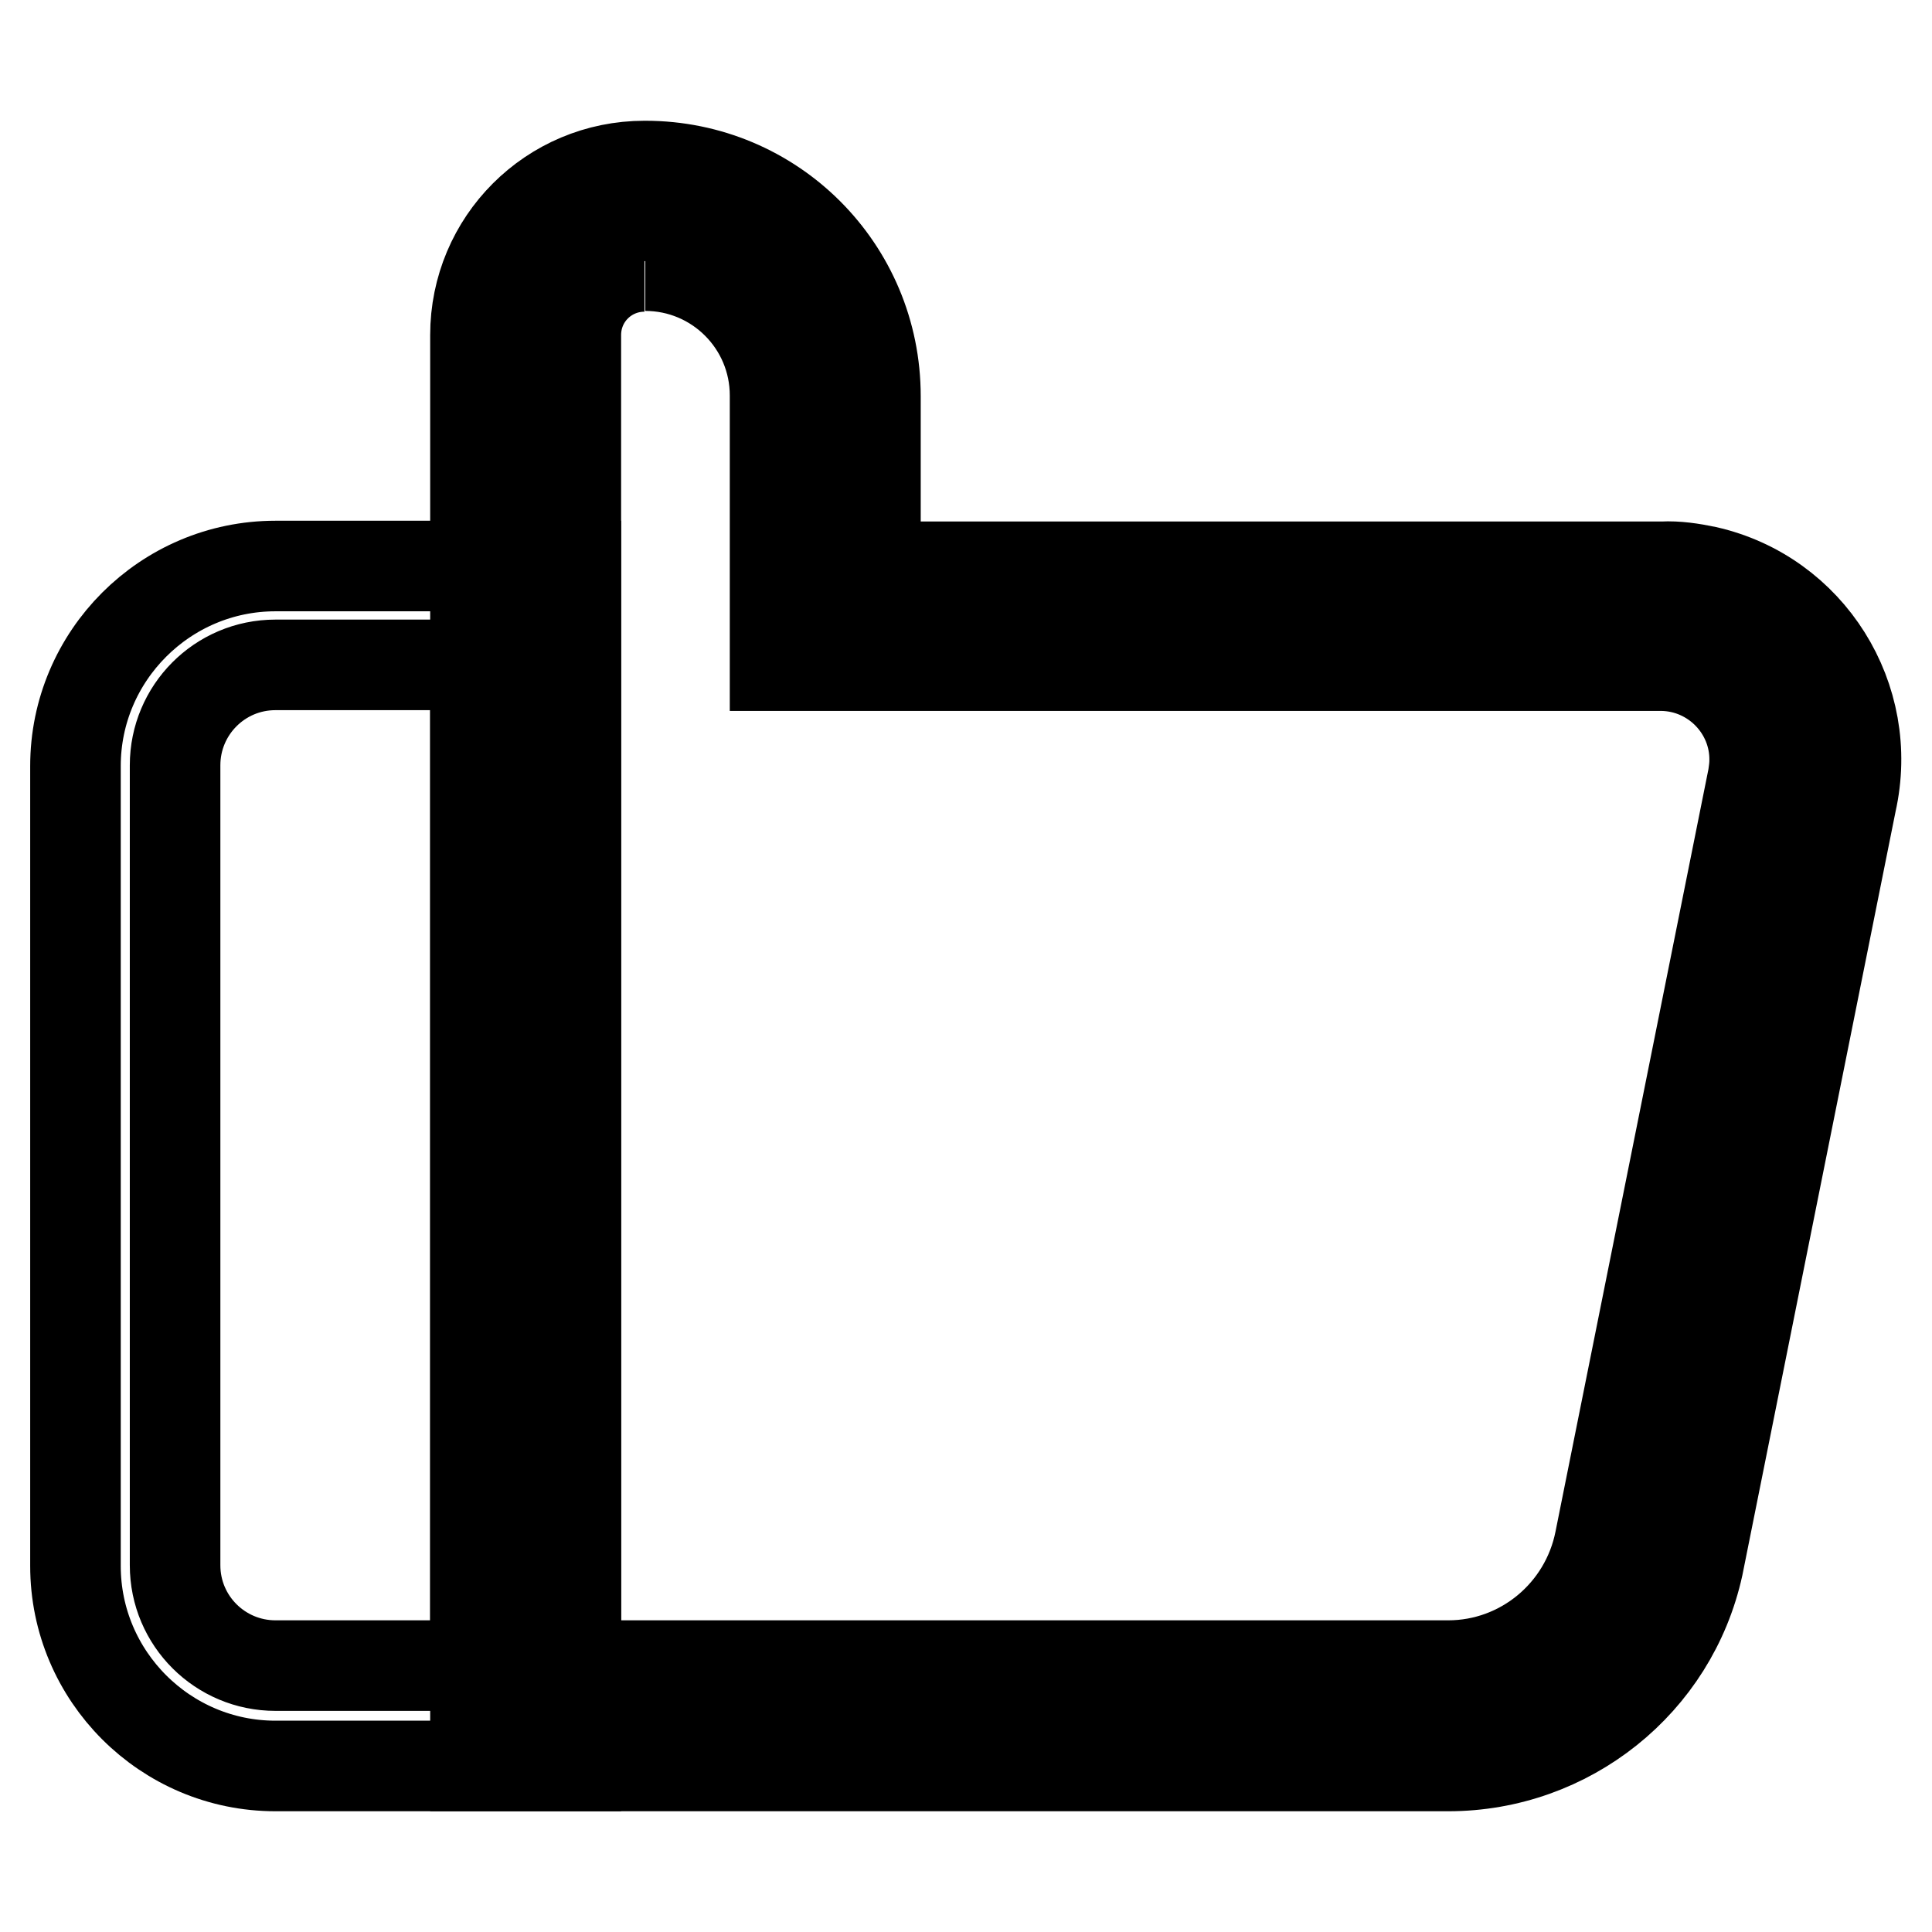 <?xml version="1.0" encoding="utf-8"?>
<!-- Svg Vector Icons : http://www.onlinewebfonts.com/icon -->
<!DOCTYPE svg PUBLIC "-//W3C//DTD SVG 1.1//EN" "http://www.w3.org/Graphics/SVG/1.1/DTD/svg11.dtd">
<svg version="1.1" xmlns="http://www.w3.org/2000/svg" xmlns:xlink="http://www.w3.org/1999/xlink" x="0px" y="0px" viewBox="0 0 256 256" enable-background="new 0 0 256 256" xml:space="preserve">
<g> <path stroke-width="12" fill-opacity="0" stroke="#000000"  d="M63,88.2v132.5H36.5c-7.3,0-13.3-5.9-13.3-13.3l0,0v-106c0-7.3,5.9-13.3,13.3-13.3H63 M76.3,75H36.5 C21.9,75,10,86.9,10,101.5l0,0v106c0,14.6,11.9,26.5,26.5,26.5h39.8V75L76.3,75z"/> <path stroke-width="12" fill-opacity="0" stroke="#000000"  d="M69.6,227.4v-183c0.1-8.7,7.1-15.7,15.8-15.8c13.2,0,23.9,10.7,24,23.9v29.2h110.9c5.7-0.2,11.3,2.2,15,6.6 c3.6,4.4,5,10.2,4,15.8L219,205.3c-2.6,12.6-13.6,21.7-26.5,21.9L69.6,227.4z"/> <path stroke-width="12" fill-opacity="0" stroke="#000000"  d="M85.5,35.2c9.5,0,17.2,7.7,17.2,17.2l0,0v35.8h117.5c6.9,0.1,12.4,5.8,12.3,12.6c0,0.7-0.1,1.4-0.2,2.1 l-20.3,101.2c-1.9,9.6-10.3,16.6-20.1,16.6H76.3V44.4c0-5.1,4.1-9.1,9.1-9.1l0,0 M85.4,22C73,22,63,32,63,44.4l0,0V234h128.9 c15.9,0,29.7-11,33.1-26.5l20.3-101.2c3.1-13.8-5.5-27.5-19.2-30.6c-1.9-0.4-3.9-0.7-5.8-0.6H116V52.5C116,35.6,102.4,22,85.5,22 H85.4z"/></g>
</svg>